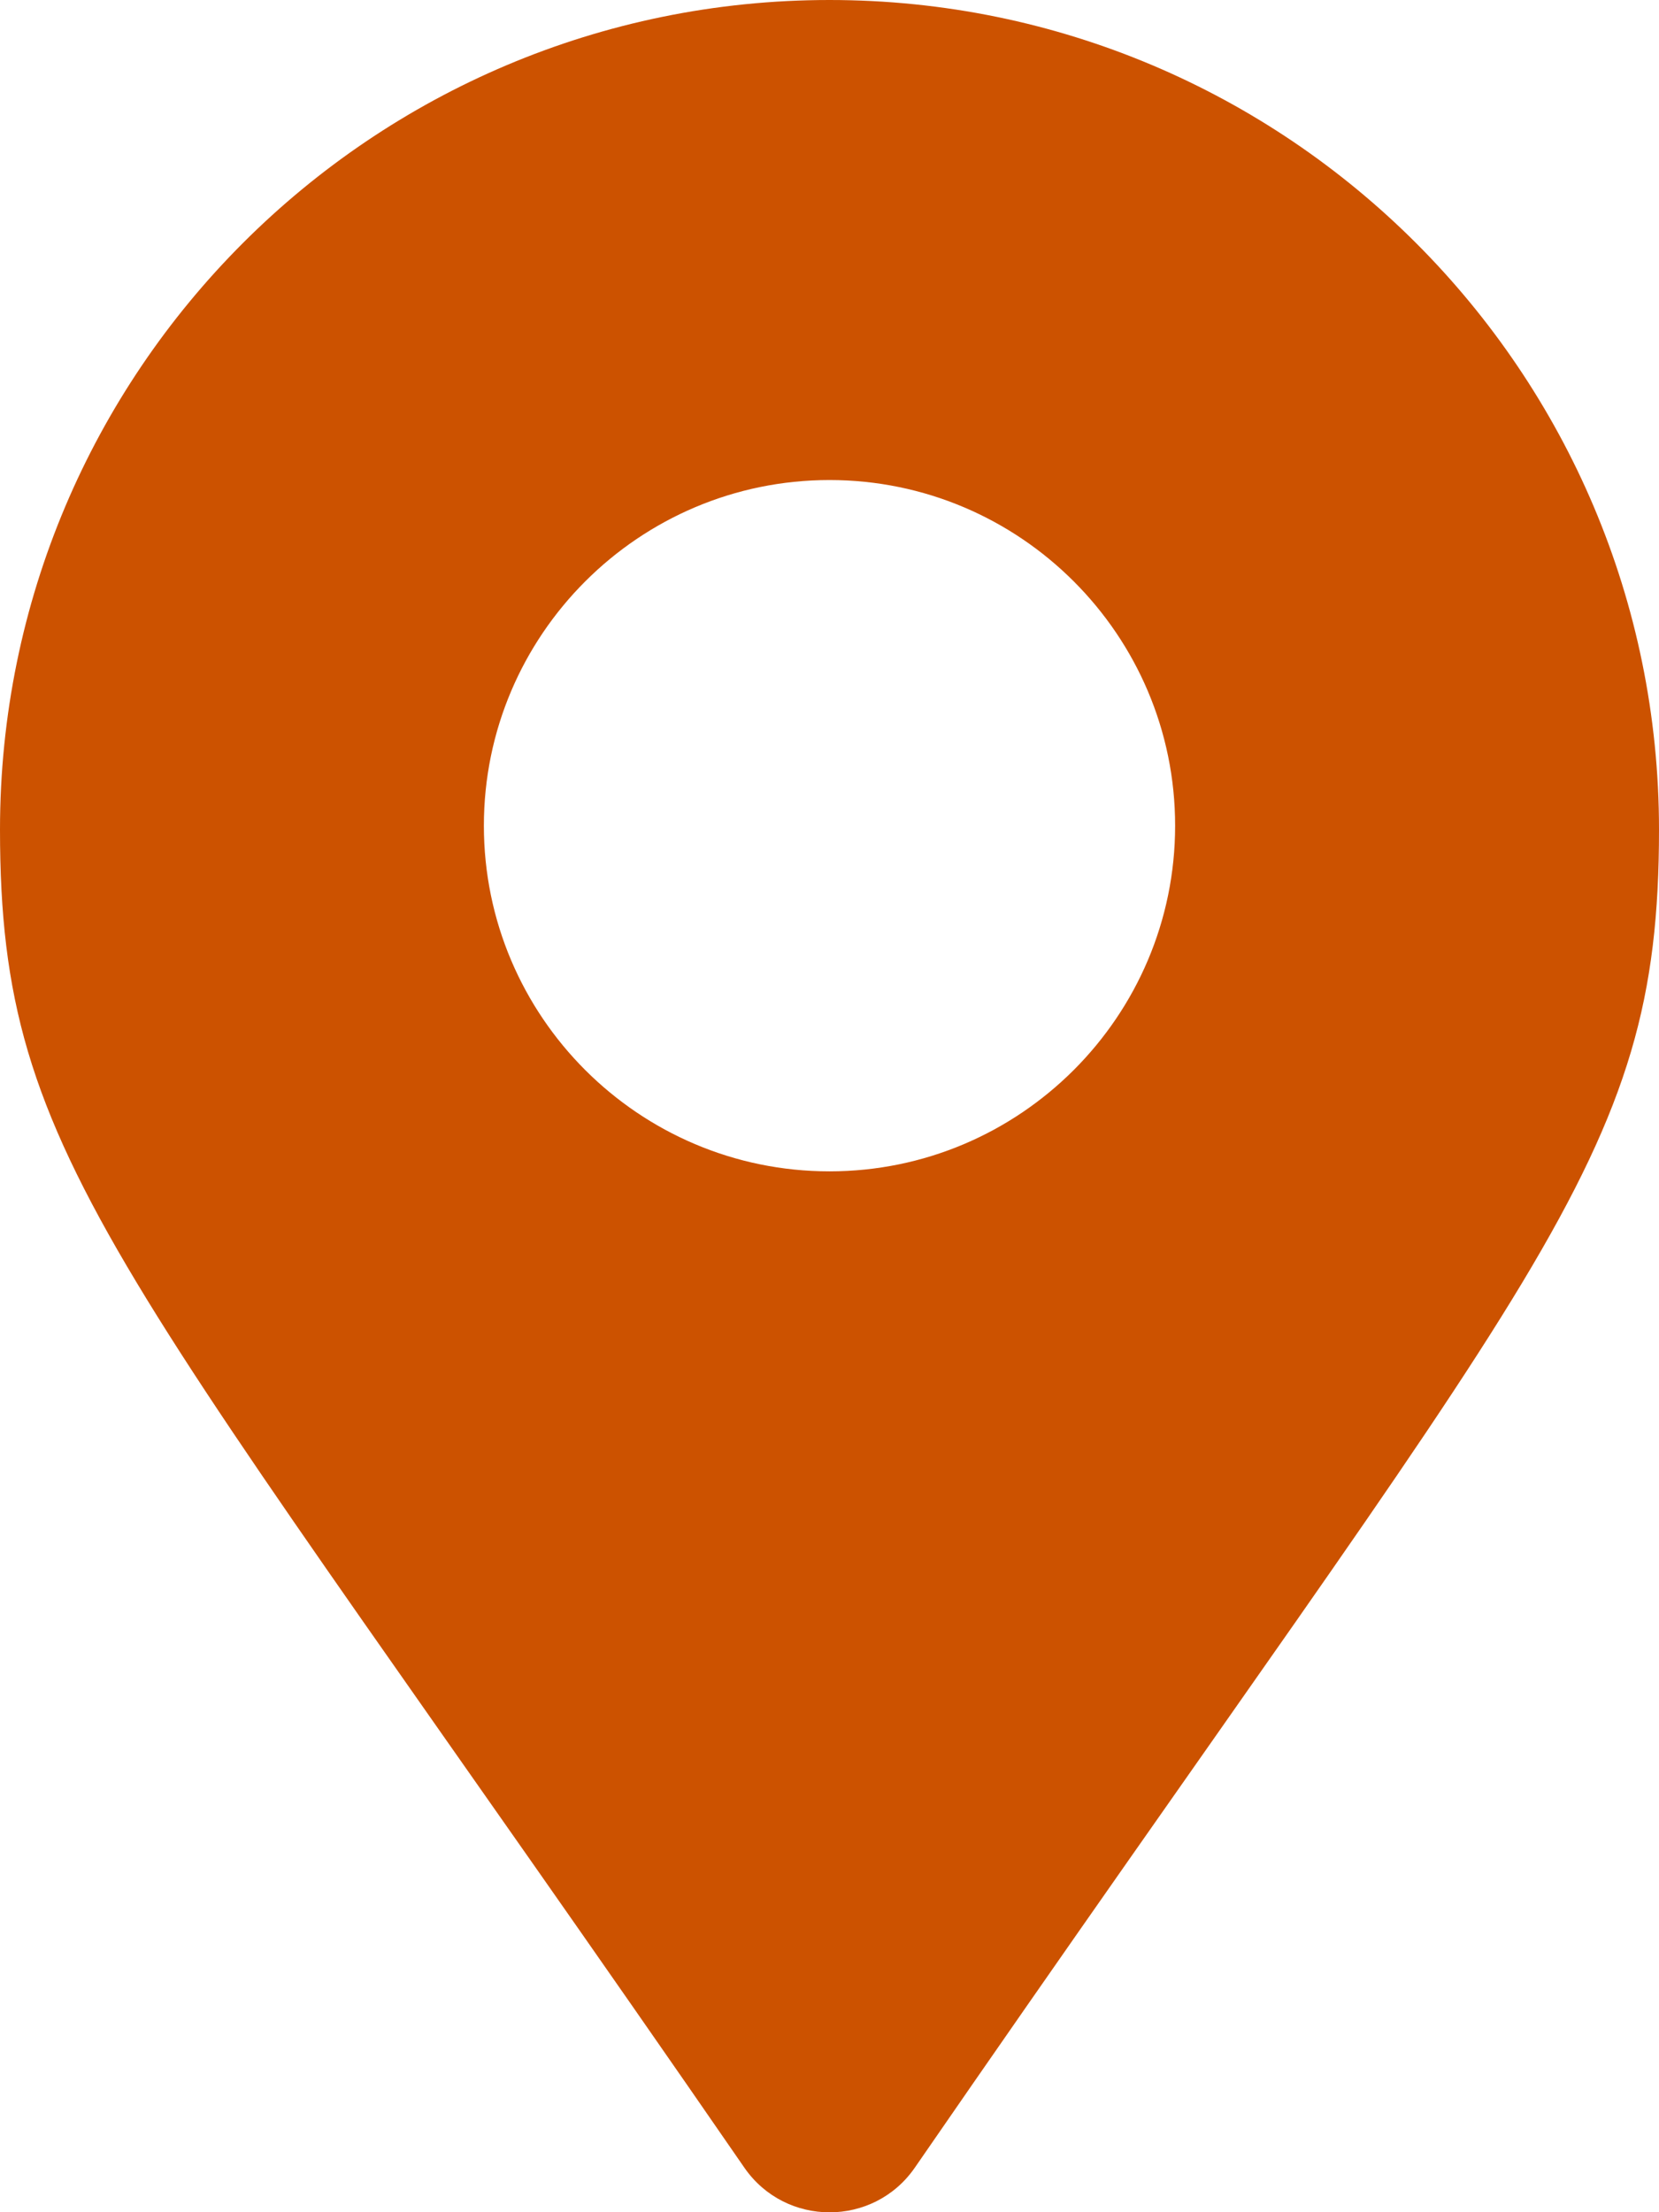 <?xml version="1.0" encoding="UTF-8"?> <svg xmlns="http://www.w3.org/2000/svg" viewBox="0 0 384 512"> <path d="M192 0C85.97 0 0 85.97 0 192c0 77.41 26.97 99.03 172.3 309.7 9.531 13.77 29.91 13.77 39.44 0C357 291 384 269.4 384 192 384 85.97 298 0 192 0zm0 271.1c-44.13 0-80-35.88-80-80s35.9-80 80-80 80 35.88 80 80-35.9 80-80 80z" fill="#cc5200" class="fill-000000"></path> </svg> 